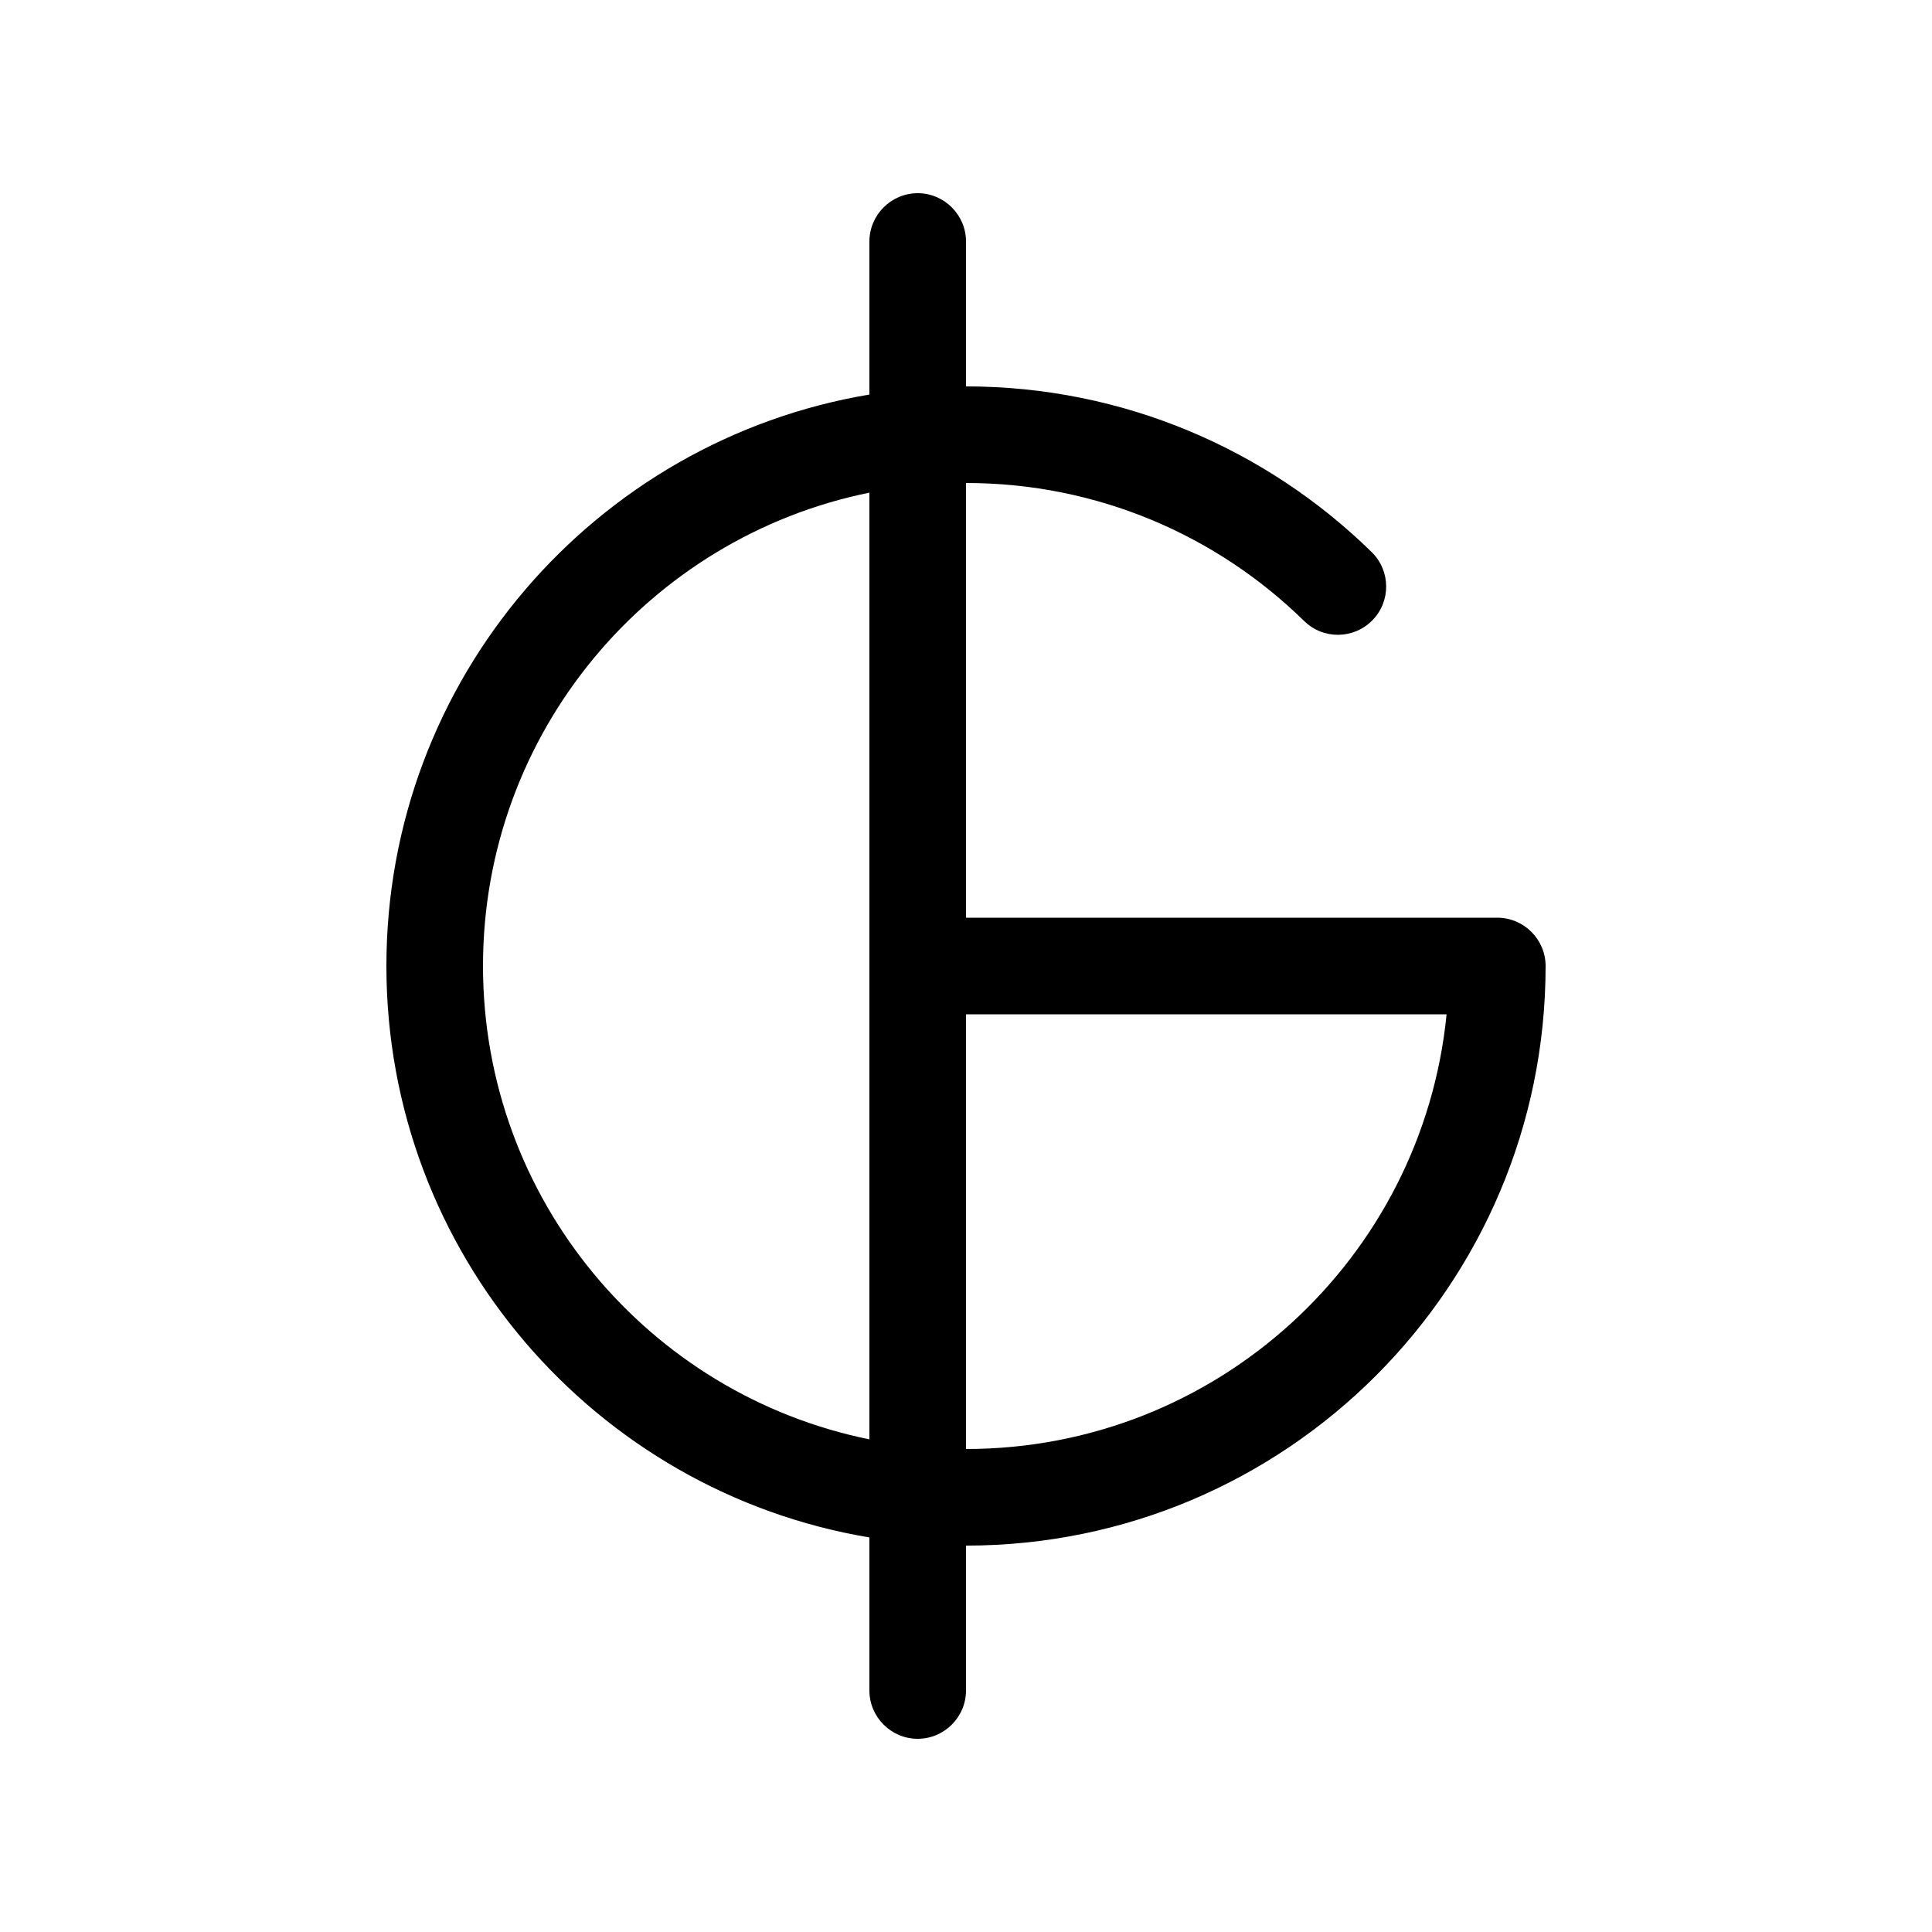 <svg xmlns="http://www.w3.org/2000/svg" viewBox="0 0 640 640"><!--! Font Awesome Pro 7.1.0 by @fontawesome - https://fontawesome.com License - https://fontawesome.com/license (Commercial License) Copyright 2025 Fonticons, Inc. --><path fill="currentColor" d="M304 64C295.2 64 288 71.2 288 80L288 130.7C197.2 145.9 128 224.9 128 320C128 415.1 197.2 494.1 288 509.3L288 560C288 568.8 295.2 576 304 576C312.8 576 320 568.8 320 560L320 512C426 512 512 426 512 320C512 311.2 504.8 304 496 304L320 304L320 160C363.6 160 403.1 177.4 432 205.7C438.3 211.9 448.4 211.8 454.6 205.5C460.8 199.2 460.7 189.1 454.4 182.9C419.8 149 372.3 128 320 128L320 80C320 71.2 312.8 64 304 64zM288 163.2L288 476.8C215 462 160 397.4 160 320C160 242.6 215 178 288 163.2zM320 480L320 336L479.2 336C471.2 416.9 403 480 320 480z"/></svg>